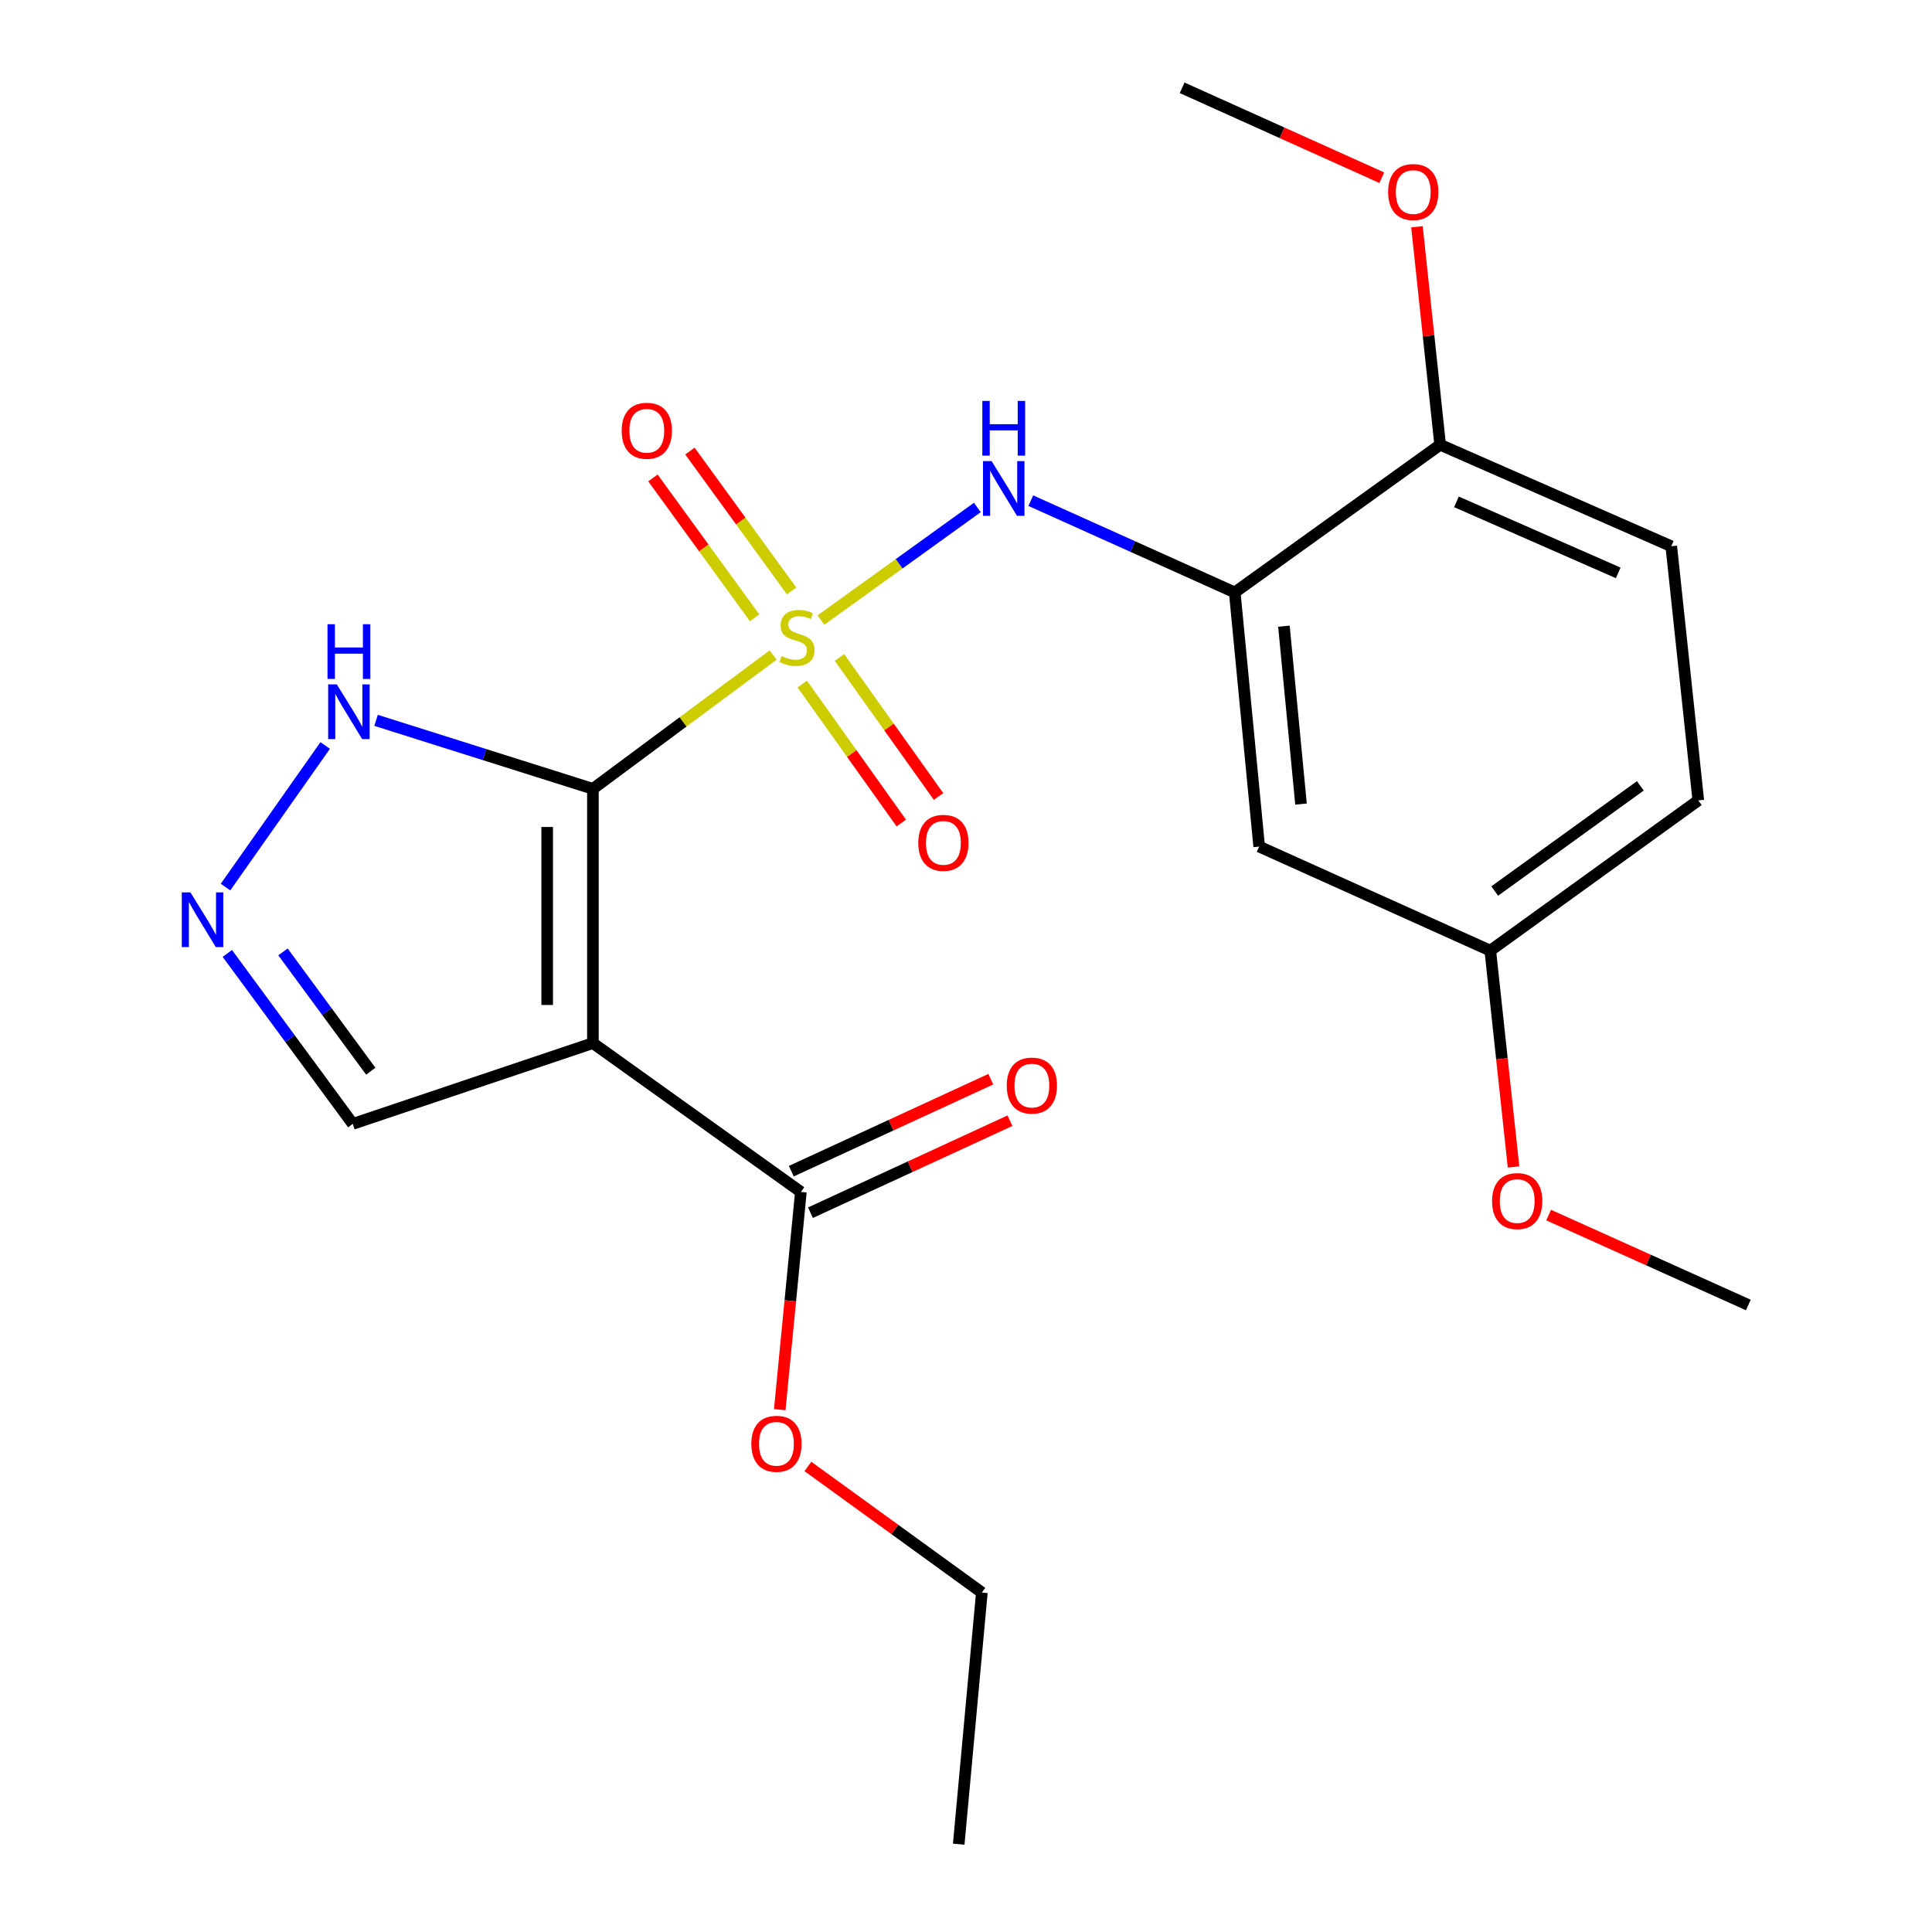 <?xml version='1.0' encoding='iso-8859-1'?>
<svg version='1.1' baseProfile='full'
              xmlns='http://www.w3.org/2000/svg'
                      xmlns:rdkit='http://www.rdkit.org/xml'
                      xmlns:xlink='http://www.w3.org/1999/xlink'
                  xml:space='preserve'
width='1000px' height='1000px' viewBox='0 0 1000 1000'>
<!-- END OF HEADER -->
<rect style='opacity:1.0;fill:#FFFFFF;stroke:none' width='1000' height='1000' x='0' y='0'> </rect>
<path class='bond-0' d='M 400.168,339.048 L 353.528,373.674' style='fill:none;fill-rule:evenodd;stroke:#CCCC00;stroke-width:6px;stroke-linecap:butt;stroke-linejoin:miter;stroke-opacity:1' />
<path class='bond-0' d='M 353.528,373.674 L 306.888,408.299' style='fill:none;fill-rule:evenodd;stroke:#000000;stroke-width:6px;stroke-linecap:butt;stroke-linejoin:miter;stroke-opacity:1' />
<path class='bond-2' d='M 424.913,320.954 L 465.393,291.81' style='fill:none;fill-rule:evenodd;stroke:#CCCC00;stroke-width:6px;stroke-linecap:butt;stroke-linejoin:miter;stroke-opacity:1' />
<path class='bond-2' d='M 465.393,291.81 L 505.873,262.667' style='fill:none;fill-rule:evenodd;stroke:#0000FF;stroke-width:6px;stroke-linecap:butt;stroke-linejoin:miter;stroke-opacity:1' />
<path class='bond-7' d='M 415.245,354.053 L 440.88,390.026' style='fill:none;fill-rule:evenodd;stroke:#CCCC00;stroke-width:6px;stroke-linecap:butt;stroke-linejoin:miter;stroke-opacity:1' />
<path class='bond-7' d='M 440.88,390.026 L 466.516,425.999' style='fill:none;fill-rule:evenodd;stroke:#FF0000;stroke-width:6px;stroke-linecap:butt;stroke-linejoin:miter;stroke-opacity:1' />
<path class='bond-7' d='M 434.517,340.319 L 460.152,376.292' style='fill:none;fill-rule:evenodd;stroke:#CCCC00;stroke-width:6px;stroke-linecap:butt;stroke-linejoin:miter;stroke-opacity:1' />
<path class='bond-7' d='M 460.152,376.292 L 485.788,412.265' style='fill:none;fill-rule:evenodd;stroke:#FF0000;stroke-width:6px;stroke-linecap:butt;stroke-linejoin:miter;stroke-opacity:1' />
<path class='bond-8' d='M 409.722,305.866 L 383.413,269.668' style='fill:none;fill-rule:evenodd;stroke:#CCCC00;stroke-width:6px;stroke-linecap:butt;stroke-linejoin:miter;stroke-opacity:1' />
<path class='bond-8' d='M 383.413,269.668 L 357.105,233.47' style='fill:none;fill-rule:evenodd;stroke:#FF0000;stroke-width:6px;stroke-linecap:butt;stroke-linejoin:miter;stroke-opacity:1' />
<path class='bond-8' d='M 390.58,319.779 L 364.271,283.581' style='fill:none;fill-rule:evenodd;stroke:#CCCC00;stroke-width:6px;stroke-linecap:butt;stroke-linejoin:miter;stroke-opacity:1' />
<path class='bond-8' d='M 364.271,283.581 L 337.962,247.383' style='fill:none;fill-rule:evenodd;stroke:#FF0000;stroke-width:6px;stroke-linecap:butt;stroke-linejoin:miter;stroke-opacity:1' />
<path class='bond-1' d='M 306.888,408.299 L 306.888,539.914' style='fill:none;fill-rule:evenodd;stroke:#000000;stroke-width:6px;stroke-linecap:butt;stroke-linejoin:miter;stroke-opacity:1' />
<path class='bond-1' d='M 283.223,428.042 L 283.223,520.172' style='fill:none;fill-rule:evenodd;stroke:#000000;stroke-width:6px;stroke-linecap:butt;stroke-linejoin:miter;stroke-opacity:1' />
<path class='bond-4' d='M 306.888,408.299 L 250.768,390.574' style='fill:none;fill-rule:evenodd;stroke:#000000;stroke-width:6px;stroke-linecap:butt;stroke-linejoin:miter;stroke-opacity:1' />
<path class='bond-4' d='M 250.768,390.574 L 194.648,372.849' style='fill:none;fill-rule:evenodd;stroke:#0000FF;stroke-width:6px;stroke-linecap:butt;stroke-linejoin:miter;stroke-opacity:1' />
<path class='bond-6' d='M 306.888,539.914 L 414.535,616.943' style='fill:none;fill-rule:evenodd;stroke:#000000;stroke-width:6px;stroke-linecap:butt;stroke-linejoin:miter;stroke-opacity:1' />
<path class='bond-10' d='M 306.888,539.914 L 182.595,581.722' style='fill:none;fill-rule:evenodd;stroke:#000000;stroke-width:6px;stroke-linecap:butt;stroke-linejoin:miter;stroke-opacity:1' />
<path class='bond-3' d='M 533.546,259.143 L 586.323,282.888' style='fill:none;fill-rule:evenodd;stroke:#0000FF;stroke-width:6px;stroke-linecap:butt;stroke-linejoin:miter;stroke-opacity:1' />
<path class='bond-3' d='M 586.323,282.888 L 639.1,306.633' style='fill:none;fill-rule:evenodd;stroke:#000000;stroke-width:6px;stroke-linecap:butt;stroke-linejoin:miter;stroke-opacity:1' />
<path class='bond-9' d='M 639.1,306.633 L 651.747,438.183' style='fill:none;fill-rule:evenodd;stroke:#000000;stroke-width:6px;stroke-linecap:butt;stroke-linejoin:miter;stroke-opacity:1' />
<path class='bond-9' d='M 664.553,324.101 L 673.406,416.186' style='fill:none;fill-rule:evenodd;stroke:#000000;stroke-width:6px;stroke-linecap:butt;stroke-linejoin:miter;stroke-opacity:1' />
<path class='bond-11' d='M 639.1,306.633 L 745.42,230.21' style='fill:none;fill-rule:evenodd;stroke:#000000;stroke-width:6px;stroke-linecap:butt;stroke-linejoin:miter;stroke-opacity:1' />
<path class='bond-5' d='M 168.315,385.862 L 116.738,459.142' style='fill:none;fill-rule:evenodd;stroke:#0000FF;stroke-width:6px;stroke-linecap:butt;stroke-linejoin:miter;stroke-opacity:1' />
<path class='bond-23' d='M 117.666,493.499 L 150.131,537.611' style='fill:none;fill-rule:evenodd;stroke:#0000FF;stroke-width:6px;stroke-linecap:butt;stroke-linejoin:miter;stroke-opacity:1' />
<path class='bond-23' d='M 150.131,537.611 L 182.595,581.722' style='fill:none;fill-rule:evenodd;stroke:#000000;stroke-width:6px;stroke-linecap:butt;stroke-linejoin:miter;stroke-opacity:1' />
<path class='bond-23' d='M 146.465,492.705 L 169.19,523.583' style='fill:none;fill-rule:evenodd;stroke:#0000FF;stroke-width:6px;stroke-linecap:butt;stroke-linejoin:miter;stroke-opacity:1' />
<path class='bond-23' d='M 169.19,523.583 L 191.915,554.461' style='fill:none;fill-rule:evenodd;stroke:#000000;stroke-width:6px;stroke-linecap:butt;stroke-linejoin:miter;stroke-opacity:1' />
<path class='bond-12' d='M 419.49,627.688 L 471.124,603.881' style='fill:none;fill-rule:evenodd;stroke:#000000;stroke-width:6px;stroke-linecap:butt;stroke-linejoin:miter;stroke-opacity:1' />
<path class='bond-12' d='M 471.124,603.881 L 522.757,580.074' style='fill:none;fill-rule:evenodd;stroke:#FF0000;stroke-width:6px;stroke-linecap:butt;stroke-linejoin:miter;stroke-opacity:1' />
<path class='bond-12' d='M 409.581,606.198 L 461.215,582.391' style='fill:none;fill-rule:evenodd;stroke:#000000;stroke-width:6px;stroke-linecap:butt;stroke-linejoin:miter;stroke-opacity:1' />
<path class='bond-12' d='M 461.215,582.391 L 512.849,558.584' style='fill:none;fill-rule:evenodd;stroke:#FF0000;stroke-width:6px;stroke-linecap:butt;stroke-linejoin:miter;stroke-opacity:1' />
<path class='bond-15' d='M 414.535,616.943 L 409.066,673.29' style='fill:none;fill-rule:evenodd;stroke:#000000;stroke-width:6px;stroke-linecap:butt;stroke-linejoin:miter;stroke-opacity:1' />
<path class='bond-15' d='M 409.066,673.29 L 403.596,729.637' style='fill:none;fill-rule:evenodd;stroke:#FF0000;stroke-width:6px;stroke-linecap:butt;stroke-linejoin:miter;stroke-opacity:1' />
<path class='bond-14' d='M 651.747,438.183 L 771.372,492.046' style='fill:none;fill-rule:evenodd;stroke:#000000;stroke-width:6px;stroke-linecap:butt;stroke-linejoin:miter;stroke-opacity:1' />
<path class='bond-13' d='M 745.42,230.21 L 865.045,282.732' style='fill:none;fill-rule:evenodd;stroke:#000000;stroke-width:6px;stroke-linecap:butt;stroke-linejoin:miter;stroke-opacity:1' />
<path class='bond-13' d='M 753.85,259.756 L 837.587,296.522' style='fill:none;fill-rule:evenodd;stroke:#000000;stroke-width:6px;stroke-linecap:butt;stroke-linejoin:miter;stroke-opacity:1' />
<path class='bond-17' d='M 745.42,230.21 L 739.419,173.789' style='fill:none;fill-rule:evenodd;stroke:#000000;stroke-width:6px;stroke-linecap:butt;stroke-linejoin:miter;stroke-opacity:1' />
<path class='bond-17' d='M 739.419,173.789 L 733.417,117.369' style='fill:none;fill-rule:evenodd;stroke:#FF0000;stroke-width:6px;stroke-linecap:butt;stroke-linejoin:miter;stroke-opacity:1' />
<path class='bond-16' d='M 865.045,282.732 L 879.033,414.281' style='fill:none;fill-rule:evenodd;stroke:#000000;stroke-width:6px;stroke-linecap:butt;stroke-linejoin:miter;stroke-opacity:1' />
<path class='bond-18' d='M 771.372,492.046 L 777.389,548.033' style='fill:none;fill-rule:evenodd;stroke:#000000;stroke-width:6px;stroke-linecap:butt;stroke-linejoin:miter;stroke-opacity:1' />
<path class='bond-18' d='M 777.389,548.033 L 783.406,604.019' style='fill:none;fill-rule:evenodd;stroke:#FF0000;stroke-width:6px;stroke-linecap:butt;stroke-linejoin:miter;stroke-opacity:1' />
<path class='bond-24' d='M 771.372,492.046 L 879.033,414.281' style='fill:none;fill-rule:evenodd;stroke:#000000;stroke-width:6px;stroke-linecap:butt;stroke-linejoin:miter;stroke-opacity:1' />
<path class='bond-24' d='M 773.665,461.198 L 849.027,406.762' style='fill:none;fill-rule:evenodd;stroke:#000000;stroke-width:6px;stroke-linecap:butt;stroke-linejoin:miter;stroke-opacity:1' />
<path class='bond-19' d='M 418.171,759.033 L 463.189,791.665' style='fill:none;fill-rule:evenodd;stroke:#FF0000;stroke-width:6px;stroke-linecap:butt;stroke-linejoin:miter;stroke-opacity:1' />
<path class='bond-19' d='M 463.189,791.665 L 508.208,824.298' style='fill:none;fill-rule:evenodd;stroke:#000000;stroke-width:6px;stroke-linecap:butt;stroke-linejoin:miter;stroke-opacity:1' />
<path class='bond-20' d='M 715.217,91.988 L 663.545,68.721' style='fill:none;fill-rule:evenodd;stroke:#FF0000;stroke-width:6px;stroke-linecap:butt;stroke-linejoin:miter;stroke-opacity:1' />
<path class='bond-20' d='M 663.545,68.721 L 611.872,45.455' style='fill:none;fill-rule:evenodd;stroke:#000000;stroke-width:6px;stroke-linecap:butt;stroke-linejoin:miter;stroke-opacity:1' />
<path class='bond-21' d='M 801.575,628.927 L 853.254,652.193' style='fill:none;fill-rule:evenodd;stroke:#FF0000;stroke-width:6px;stroke-linecap:butt;stroke-linejoin:miter;stroke-opacity:1' />
<path class='bond-21' d='M 853.254,652.193 L 904.933,675.46' style='fill:none;fill-rule:evenodd;stroke:#000000;stroke-width:6px;stroke-linecap:butt;stroke-linejoin:miter;stroke-opacity:1' />
<path class='bond-22' d='M 508.208,824.298 L 496.231,954.545' style='fill:none;fill-rule:evenodd;stroke:#000000;stroke-width:6px;stroke-linecap:butt;stroke-linejoin:miter;stroke-opacity:1' />
<path  class='atom-0' d='M 404.537 339.584
Q 404.857 339.704, 406.177 340.264
Q 407.497 340.824, 408.937 341.184
Q 410.417 341.504, 411.857 341.504
Q 414.537 341.504, 416.097 340.224
Q 417.657 338.904, 417.657 336.624
Q 417.657 335.064, 416.857 334.104
Q 416.097 333.144, 414.897 332.624
Q 413.697 332.104, 411.697 331.504
Q 409.177 330.744, 407.657 330.024
Q 406.177 329.304, 405.097 327.784
Q 404.057 326.264, 404.057 323.704
Q 404.057 320.144, 406.457 317.944
Q 408.897 315.744, 413.697 315.744
Q 416.977 315.744, 420.697 317.304
L 419.777 320.384
Q 416.377 318.984, 413.817 318.984
Q 411.057 318.984, 409.537 320.144
Q 408.017 321.264, 408.057 323.224
Q 408.057 324.744, 408.817 325.664
Q 409.617 326.584, 410.737 327.104
Q 411.897 327.624, 413.817 328.224
Q 416.377 329.024, 417.897 329.824
Q 419.417 330.624, 420.497 332.264
Q 421.617 333.864, 421.617 336.624
Q 421.617 340.544, 418.977 342.664
Q 416.377 344.744, 412.017 344.744
Q 409.497 344.744, 407.577 344.184
Q 405.697 343.664, 403.457 342.744
L 404.537 339.584
' fill='#CCCC00'/>
<path  class='atom-3' d='M 513.268 238.676
L 522.548 253.676
Q 523.468 255.156, 524.948 257.836
Q 526.428 260.516, 526.508 260.676
L 526.508 238.676
L 530.268 238.676
L 530.268 266.996
L 526.388 266.996
L 516.428 250.596
Q 515.268 248.676, 514.028 246.476
Q 512.828 244.276, 512.468 243.596
L 512.468 266.996
L 508.788 266.996
L 508.788 238.676
L 513.268 238.676
' fill='#0000FF'/>
<path  class='atom-3' d='M 508.448 207.524
L 512.288 207.524
L 512.288 219.564
L 526.768 219.564
L 526.768 207.524
L 530.608 207.524
L 530.608 235.844
L 526.768 235.844
L 526.768 222.764
L 512.288 222.764
L 512.288 235.844
L 508.448 235.844
L 508.448 207.524
' fill='#0000FF'/>
<path  class='atom-5' d='M 174.337 354.251
L 183.617 369.251
Q 184.537 370.731, 186.017 373.411
Q 187.497 376.091, 187.577 376.251
L 187.577 354.251
L 191.337 354.251
L 191.337 382.571
L 187.457 382.571
L 177.497 366.171
Q 176.337 364.251, 175.097 362.051
Q 173.897 359.851, 173.537 359.171
L 173.537 382.571
L 169.857 382.571
L 169.857 354.251
L 174.337 354.251
' fill='#0000FF'/>
<path  class='atom-5' d='M 169.517 323.099
L 173.357 323.099
L 173.357 335.139
L 187.837 335.139
L 187.837 323.099
L 191.677 323.099
L 191.677 351.419
L 187.837 351.419
L 187.837 338.339
L 173.357 338.339
L 173.357 351.419
L 169.517 351.419
L 169.517 323.099
' fill='#0000FF'/>
<path  class='atom-6' d='M 98.571 461.899
L 107.851 476.899
Q 108.771 478.379, 110.251 481.059
Q 111.731 483.739, 111.811 483.899
L 111.811 461.899
L 115.571 461.899
L 115.571 490.219
L 111.691 490.219
L 101.731 473.819
Q 100.571 471.899, 99.331 469.699
Q 98.131 467.499, 97.771 466.819
L 97.771 490.219
L 94.091 490.219
L 94.091 461.899
L 98.571 461.899
' fill='#0000FF'/>
<path  class='atom-8' d='M 475.303 436.264
Q 475.303 429.464, 478.663 425.664
Q 482.023 421.864, 488.303 421.864
Q 494.583 421.864, 497.943 425.664
Q 501.303 429.464, 501.303 436.264
Q 501.303 443.144, 497.903 447.064
Q 494.503 450.944, 488.303 450.944
Q 482.063 450.944, 478.663 447.064
Q 475.303 443.184, 475.303 436.264
M 488.303 447.744
Q 492.623 447.744, 494.943 444.864
Q 497.303 441.944, 497.303 436.264
Q 497.303 430.704, 494.943 427.904
Q 492.623 425.064, 488.303 425.064
Q 483.983 425.064, 481.623 427.864
Q 479.303 430.664, 479.303 436.264
Q 479.303 441.984, 481.623 444.864
Q 483.983 447.744, 488.303 447.744
' fill='#FF0000'/>
<path  class='atom-9' d='M 321.786 222.967
Q 321.786 216.167, 325.146 212.367
Q 328.506 208.567, 334.786 208.567
Q 341.066 208.567, 344.426 212.367
Q 347.786 216.167, 347.786 222.967
Q 347.786 229.847, 344.386 233.767
Q 340.986 237.647, 334.786 237.647
Q 328.546 237.647, 325.146 233.767
Q 321.786 229.887, 321.786 222.967
M 334.786 234.447
Q 339.106 234.447, 341.426 231.567
Q 343.786 228.647, 343.786 222.967
Q 343.786 217.407, 341.426 214.607
Q 339.106 211.767, 334.786 211.767
Q 330.466 211.767, 328.106 214.567
Q 325.786 217.367, 325.786 222.967
Q 325.786 228.687, 328.106 231.567
Q 330.466 234.447, 334.786 234.447
' fill='#FF0000'/>
<path  class='atom-13' d='M 521.095 561.897
Q 521.095 555.097, 524.455 551.297
Q 527.815 547.497, 534.095 547.497
Q 540.375 547.497, 543.735 551.297
Q 547.095 555.097, 547.095 561.897
Q 547.095 568.777, 543.695 572.697
Q 540.295 576.577, 534.095 576.577
Q 527.855 576.577, 524.455 572.697
Q 521.095 568.817, 521.095 561.897
M 534.095 573.377
Q 538.415 573.377, 540.735 570.497
Q 543.095 567.577, 543.095 561.897
Q 543.095 556.337, 540.735 553.537
Q 538.415 550.697, 534.095 550.697
Q 529.775 550.697, 527.415 553.497
Q 525.095 556.297, 525.095 561.897
Q 525.095 567.617, 527.415 570.497
Q 529.775 573.377, 534.095 573.377
' fill='#FF0000'/>
<path  class='atom-16' d='M 388.888 747.31
Q 388.888 740.51, 392.248 736.71
Q 395.608 732.91, 401.888 732.91
Q 408.168 732.91, 411.528 736.71
Q 414.888 740.51, 414.888 747.31
Q 414.888 754.19, 411.488 758.11
Q 408.088 761.99, 401.888 761.99
Q 395.648 761.99, 392.248 758.11
Q 388.888 754.23, 388.888 747.31
M 401.888 758.79
Q 406.208 758.79, 408.528 755.91
Q 410.888 752.99, 410.888 747.31
Q 410.888 741.75, 408.528 738.95
Q 406.208 736.11, 401.888 736.11
Q 397.568 736.11, 395.208 738.91
Q 392.888 741.71, 392.888 747.31
Q 392.888 753.03, 395.208 755.91
Q 397.568 758.79, 401.888 758.79
' fill='#FF0000'/>
<path  class='atom-18' d='M 718.497 99.398
Q 718.497 92.598, 721.857 88.798
Q 725.217 84.998, 731.497 84.998
Q 737.777 84.998, 741.137 88.798
Q 744.497 92.598, 744.497 99.398
Q 744.497 106.278, 741.097 110.198
Q 737.697 114.078, 731.497 114.078
Q 725.257 114.078, 721.857 110.198
Q 718.497 106.318, 718.497 99.398
M 731.497 110.878
Q 735.817 110.878, 738.137 107.998
Q 740.497 105.078, 740.497 99.398
Q 740.497 93.838, 738.137 91.038
Q 735.817 88.198, 731.497 88.198
Q 727.177 88.198, 724.817 90.998
Q 722.497 93.798, 722.497 99.398
Q 722.497 105.118, 724.817 107.998
Q 727.177 110.878, 731.497 110.878
' fill='#FF0000'/>
<path  class='atom-19' d='M 772.295 621.677
Q 772.295 614.877, 775.655 611.077
Q 779.015 607.277, 785.295 607.277
Q 791.575 607.277, 794.935 611.077
Q 798.295 614.877, 798.295 621.677
Q 798.295 628.557, 794.895 632.477
Q 791.495 636.357, 785.295 636.357
Q 779.055 636.357, 775.655 632.477
Q 772.295 628.597, 772.295 621.677
M 785.295 633.157
Q 789.615 633.157, 791.935 630.277
Q 794.295 627.357, 794.295 621.677
Q 794.295 616.117, 791.935 613.317
Q 789.615 610.477, 785.295 610.477
Q 780.975 610.477, 778.615 613.277
Q 776.295 616.077, 776.295 621.677
Q 776.295 627.397, 778.615 630.277
Q 780.975 633.157, 785.295 633.157
' fill='#FF0000'/>
</svg>
